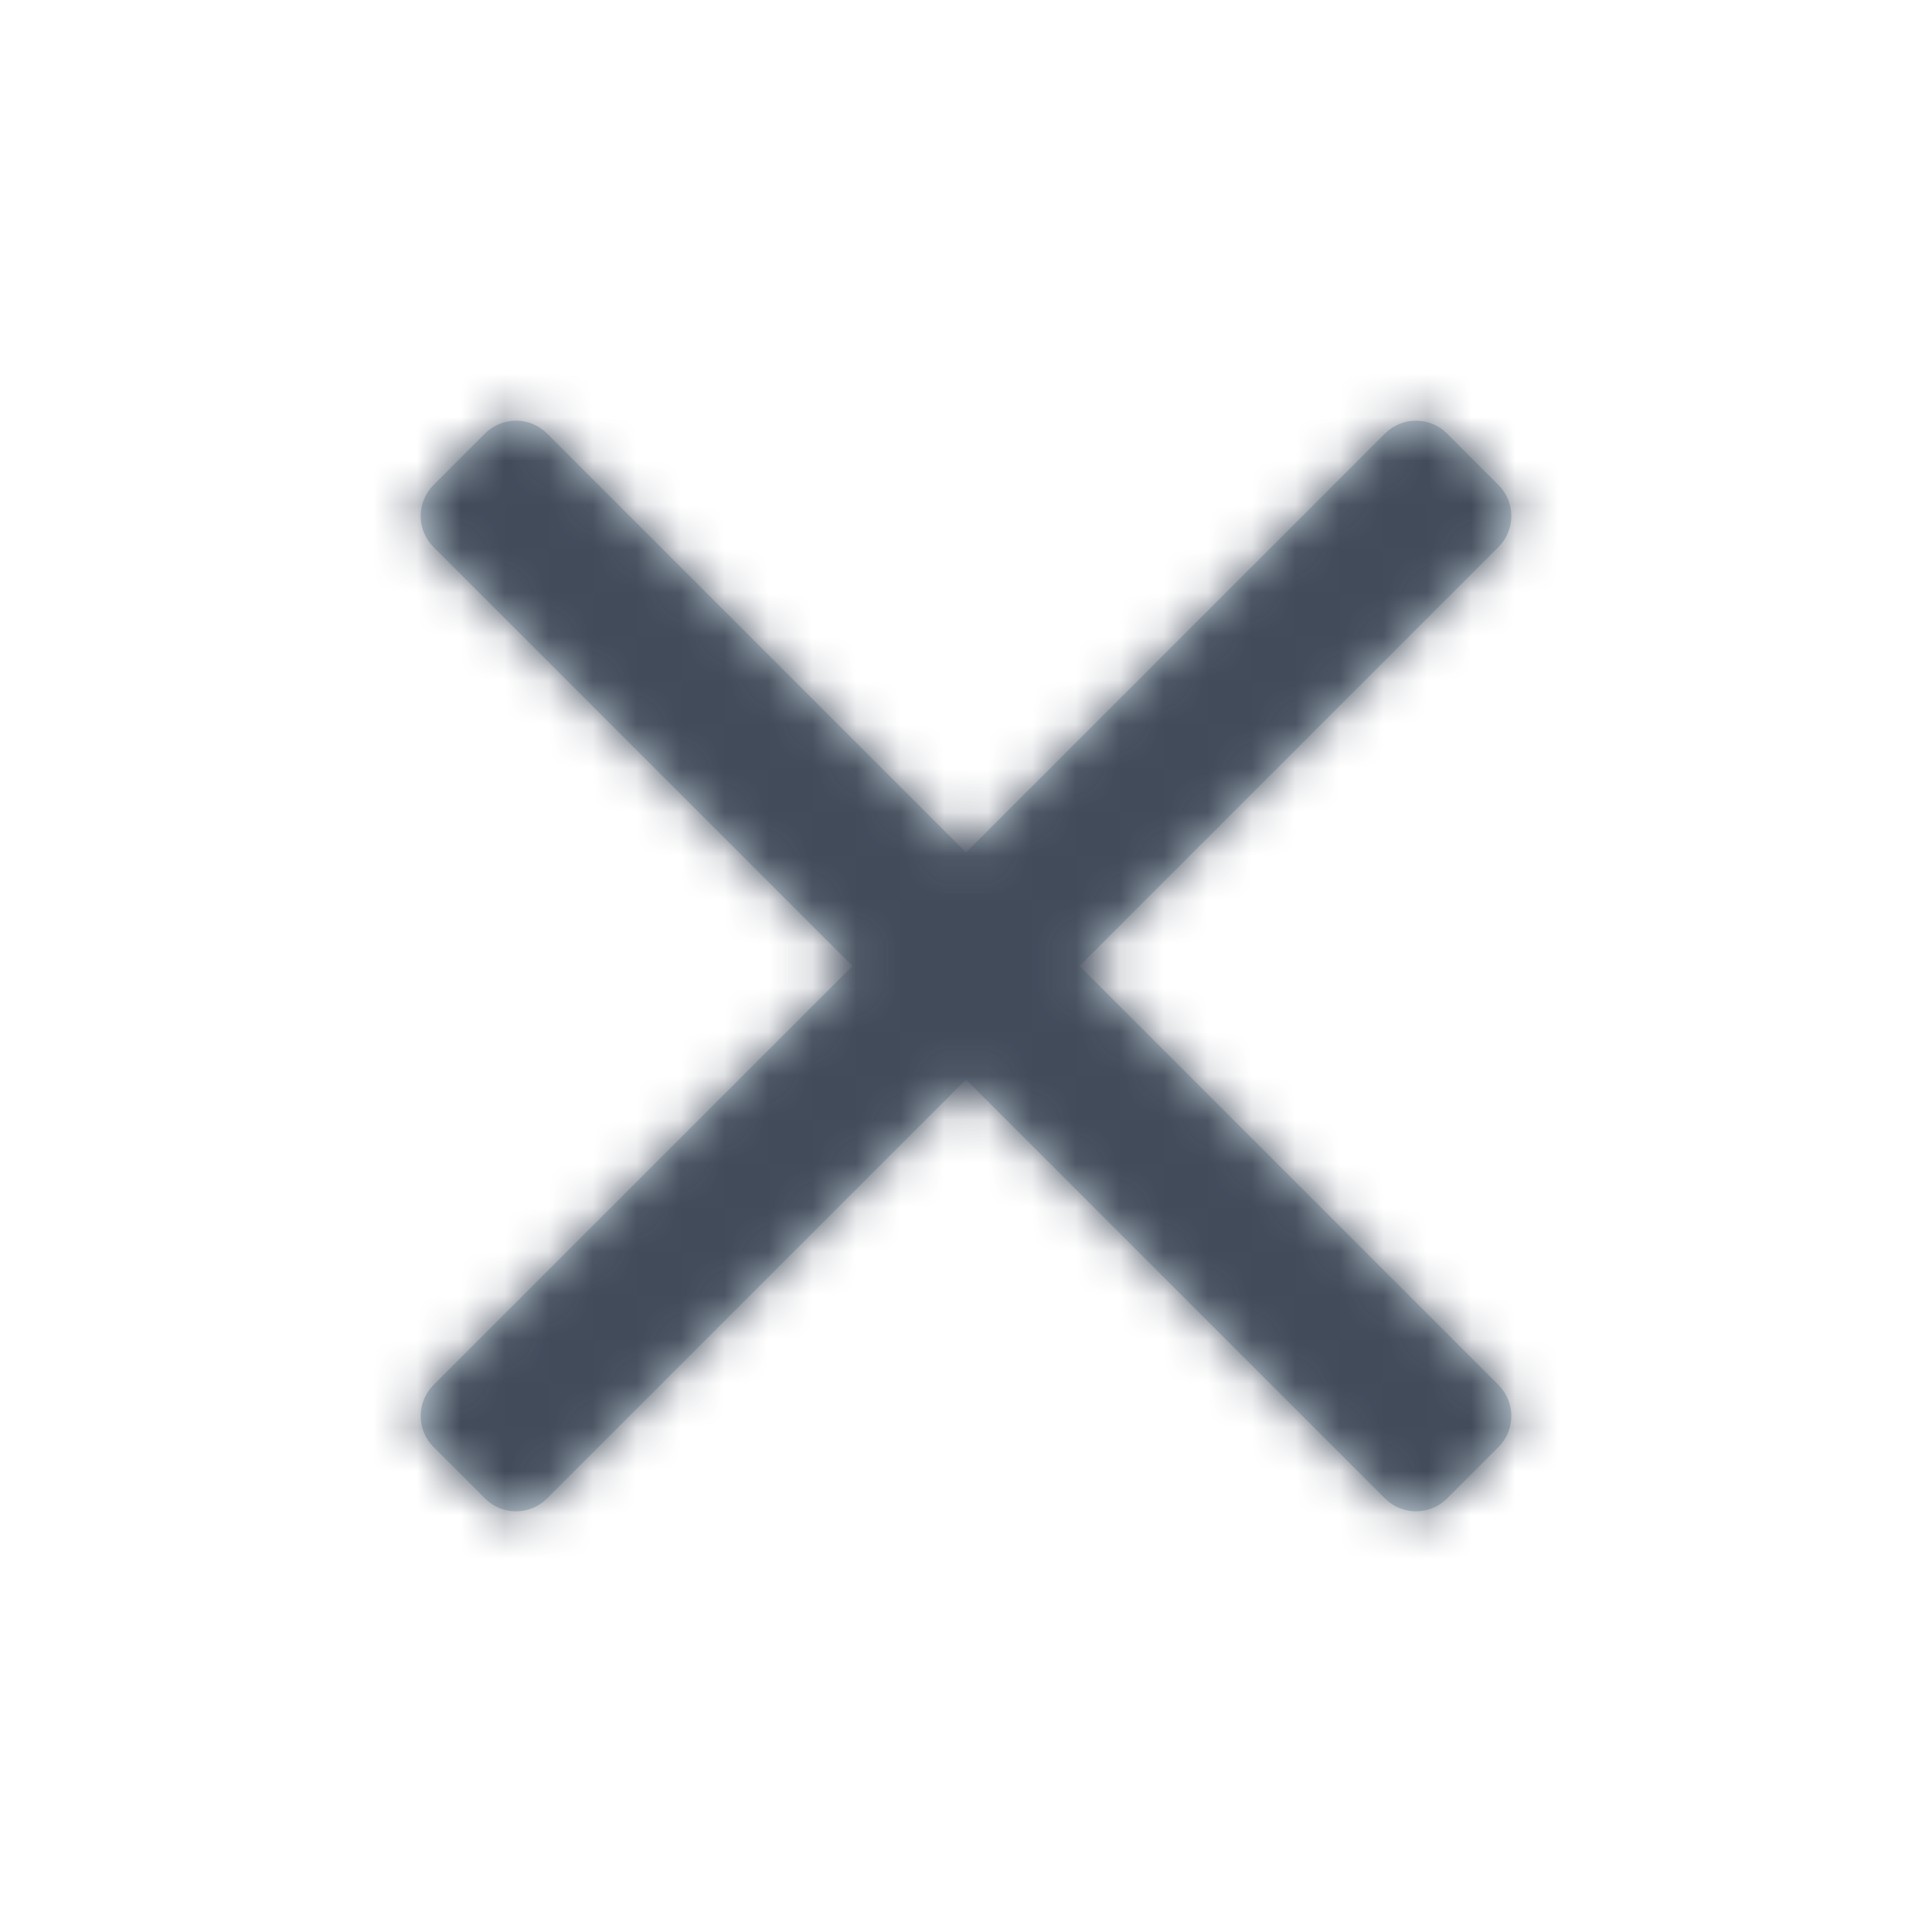 <svg width="44" height="44" viewBox="0 0 44 44" fill="none" xmlns="http://www.w3.org/2000/svg">
<path fill-rule="evenodd" clip-rule="evenodd" d="M34.126 12.459C34.517 12.068 34.517 11.435 34.126 11.045L32.956 9.874C32.565 9.483 31.932 9.483 31.541 9.874L22 19.415L12.459 9.874C12.068 9.483 11.435 9.483 11.045 9.874L9.874 11.045C9.483 11.435 9.483 12.068 9.874 12.459L19.415 22L9.874 31.541C9.483 31.932 9.483 32.565 9.874 32.956L11.045 34.126C11.435 34.517 12.068 34.517 12.459 34.126L22 24.585L31.541 34.126C31.932 34.517 32.565 34.517 32.956 34.126L34.126 32.956C34.517 32.565 34.517 31.932 34.126 31.541L24.585 22L34.126 12.459Z" fill="#C2D1D9"/>
<mask id="mask0" mask-type="alpha" maskUnits="userSpaceOnUse" x="9" y="9" width="26" height="26">
<path fill-rule="evenodd" clip-rule="evenodd" d="M34.126 12.459C34.517 12.068 34.517 11.435 34.126 11.045L32.956 9.874C32.565 9.483 31.932 9.483 31.541 9.874L22 19.415L12.459 9.874C12.068 9.483 11.435 9.483 11.045 9.874L9.874 11.045C9.483 11.435 9.483 12.068 9.874 12.459L19.415 22L9.874 31.541C9.483 31.932 9.483 32.565 9.874 32.956L11.045 34.126C11.435 34.517 12.068 34.517 12.459 34.126L22 24.585L31.541 34.126C31.932 34.517 32.565 34.517 32.956 34.126L34.126 32.956C34.517 32.565 34.517 31.932 34.126 31.541L24.585 22L34.126 12.459Z" fill="white"/>
</mask>
<g mask="url(#mask0)">
<rect width="44" height="44" fill="#424B5A"/>
</g>
</svg>
